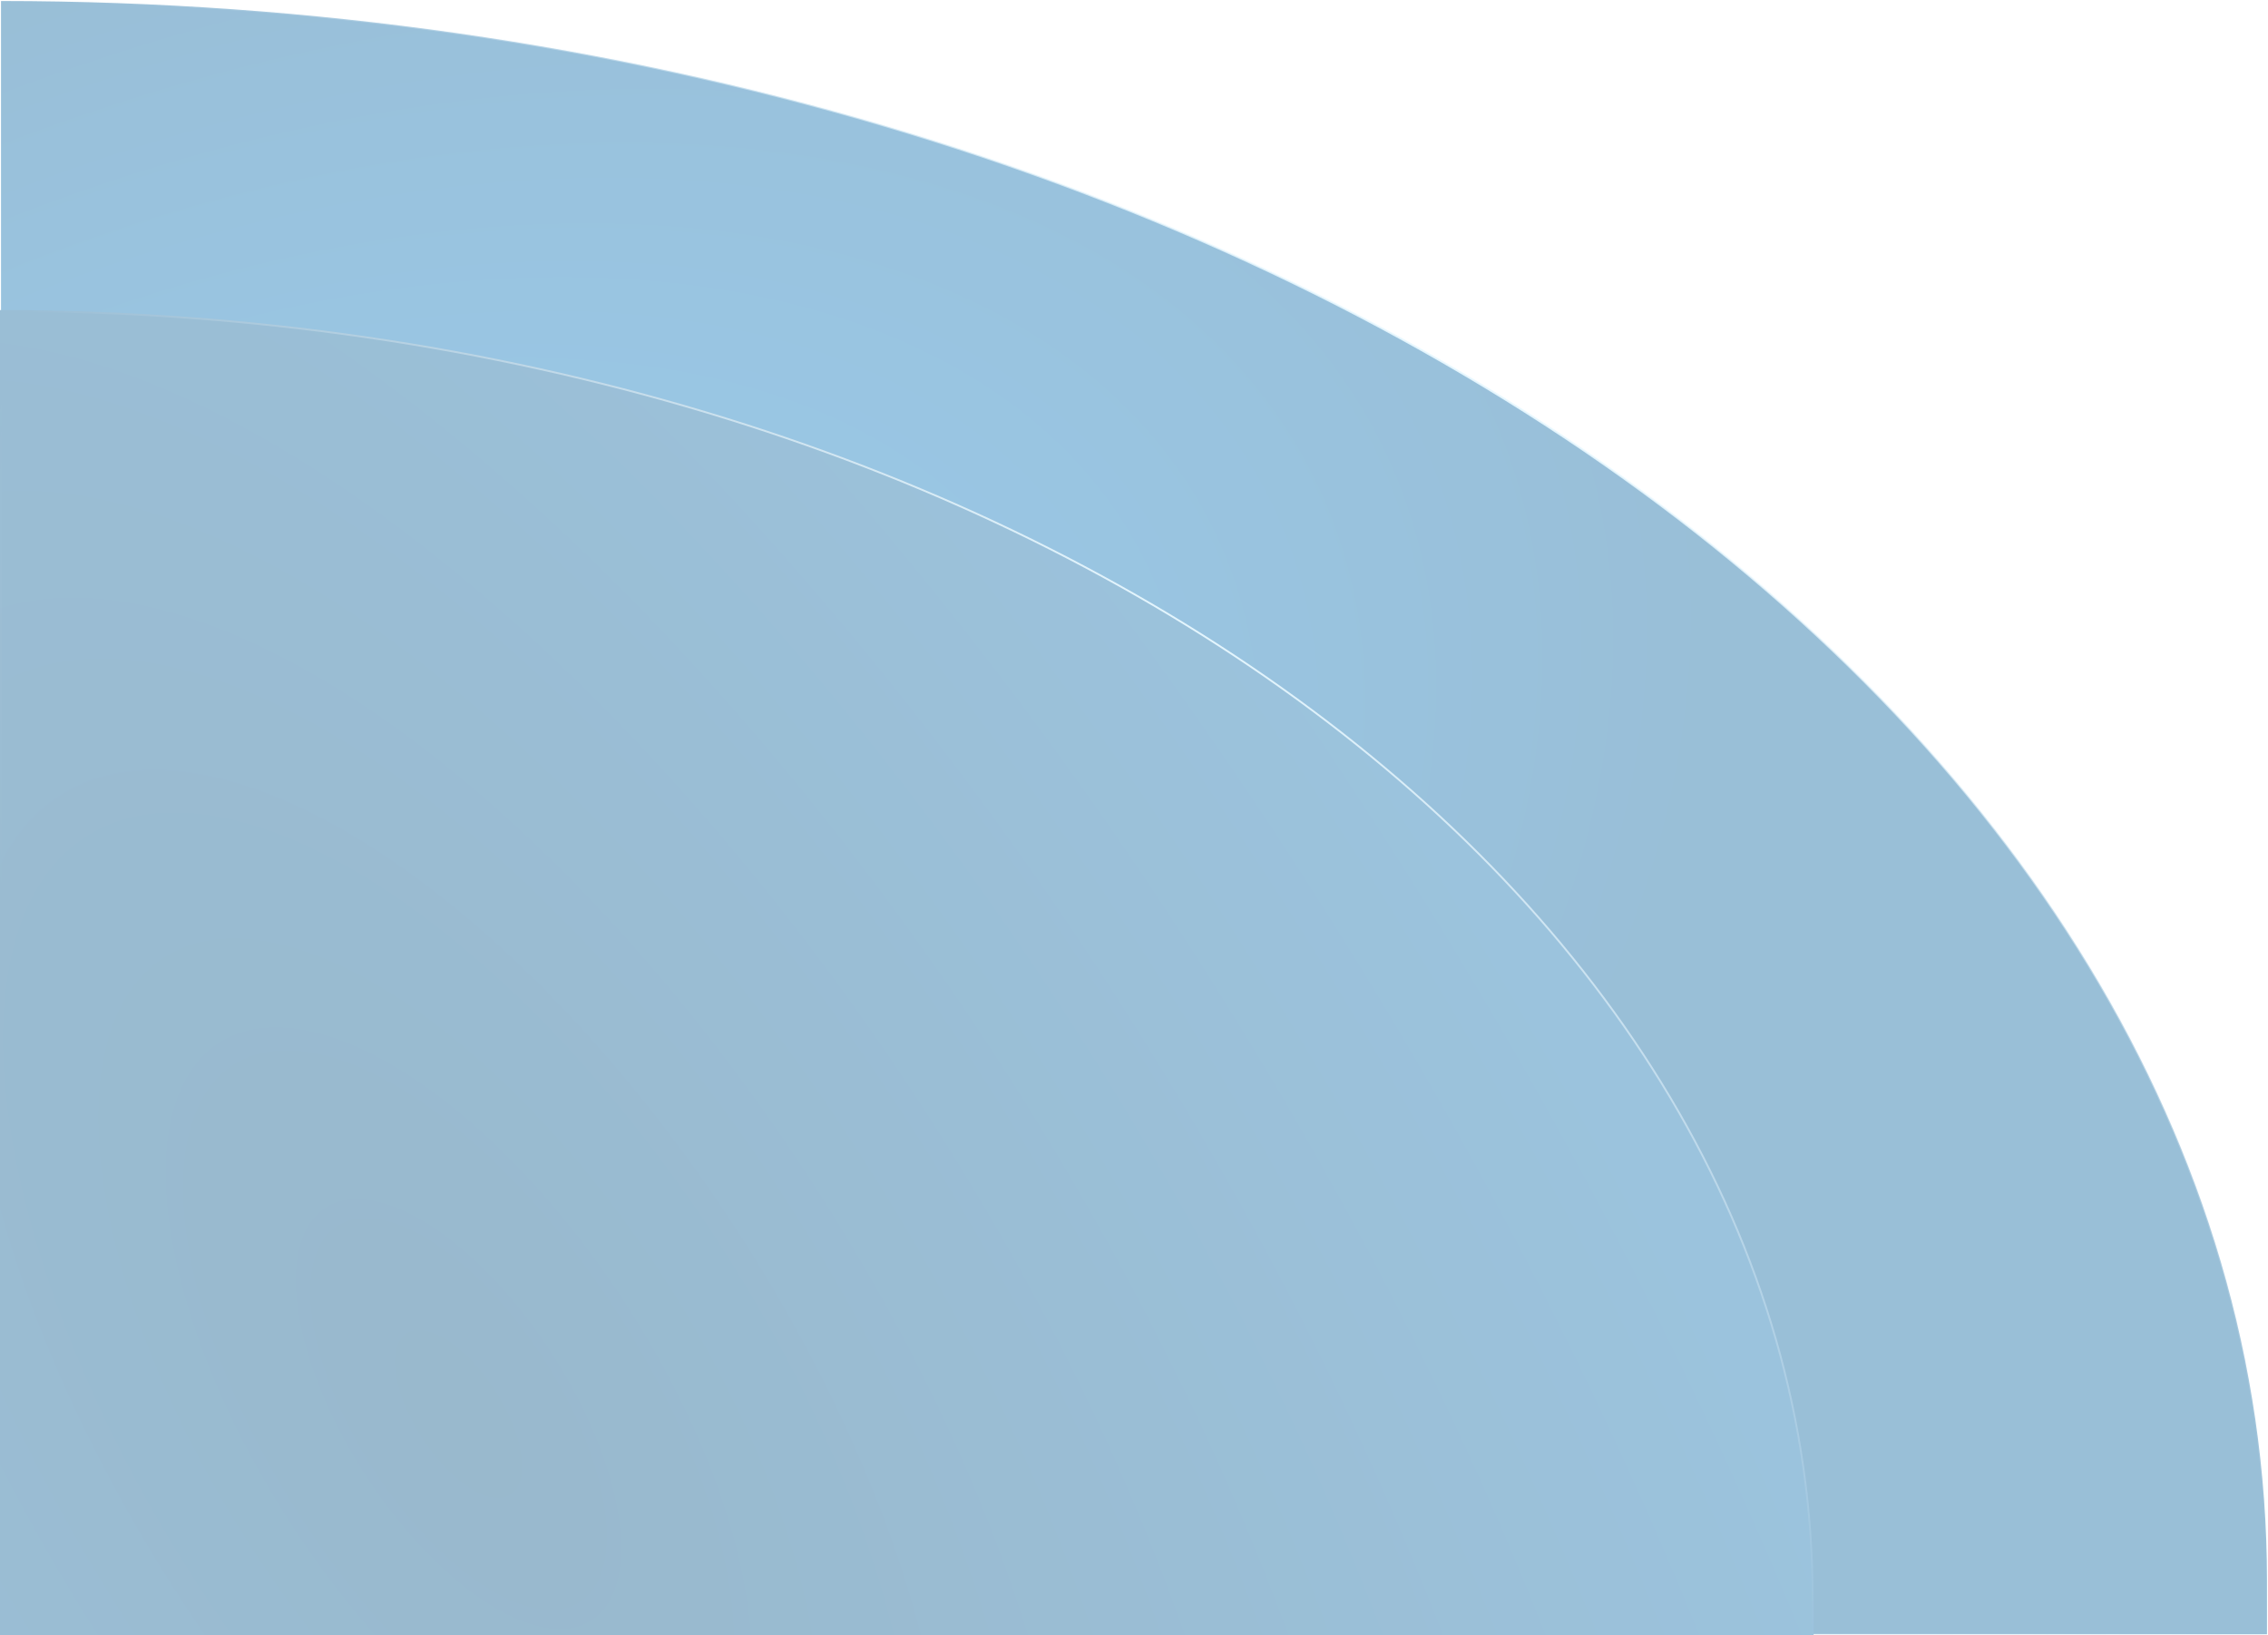 <svg width="1118" height="806" viewBox="0 0 1118 806" fill="none" xmlns="http://www.w3.org/2000/svg">
<g opacity="0.4" clip-path="url(#clip0_3496_115437)">
<path d="M0.5 805.5H1117.5V778.97C1117.5 564.072 992.486 369.467 790.26 228.565C588.145 87.741 308.939 0.594 0.5 0.5V805.5Z" fill="url(#paint0_radial_3496_115437)" stroke="url(#paint1_radial_3496_115437)"/>
<g filter="url(#filter0_d_3496_115437)">
<path d="M894 783.96C894 433.181 493.743 148.819 6.10352e-05 148.819V806H894V783.96Z" fill="url(#paint2_radial_3496_115437)"/>
<path d="M0.458 805.542H893.542V783.96C893.542 608.758 793.586 450.098 631.889 335.221C470.293 220.415 247.064 149.366 0.458 149.278V805.542Z" stroke="url(#paint3_radial_3496_115437)" stroke-width="0.916"/>
</g>
</g>
<defs>
<filter id="filter0_d_3496_115437" x="-250" y="-97.181" width="1394" height="1157.18" filterUnits="userSpaceOnUse" color-interpolation-filters="sRGB">
<feFlood flood-opacity="0" result="BackgroundImageFix"/>
<feColorMatrix in="SourceAlpha" type="matrix" values="0 0 0 0 0 0 0 0 0 0 0 0 0 0 0 0 0 0 127 0" result="hardAlpha"/>
<feOffset dy="4"/>
<feGaussianBlur stdDeviation="125"/>
<feComposite in2="hardAlpha" operator="out"/>
<feColorMatrix type="matrix" values="0 0 0 0 0.001 0 0 0 0 0.083 0 0 0 0 0.138 0 0 0 0.4 0"/>
<feBlend mode="normal" in2="BackgroundImageFix" result="effect1_dropShadow_3496_115437"/>
<feBlend mode="normal" in="SourceGraphic" in2="effect1_dropShadow_3496_115437" result="shape"/>
</filter>
<radialGradient id="paint0_radial_3496_115437" cx="0" cy="0" r="1" gradientUnits="userSpaceOnUse" gradientTransform="translate(104.093 501.694) rotate(-25.578) scale(781.809 486.328)">
<stop stop-color="#0088E0"/>
<stop offset="1" stop-color="#005E9C"/>
</radialGradient>
<radialGradient id="paint1_radial_3496_115437" cx="0" cy="0" r="1" gradientUnits="userSpaceOnUse" gradientTransform="translate(755.943 145.08) rotate(138.759) scale(791.869 745.787)">
<stop stop-color="#C2EDFF"/>
<stop offset="1" stop-color="white" stop-opacity="0"/>
</radialGradient>
<radialGradient id="paint2_radial_3496_115437" cx="0" cy="0" r="1" gradientUnits="userSpaceOnUse" gradientTransform="translate(225.252 692.491) rotate(-33.726) scale(616.557 1331.41)">
<stop stop-color="#004F82"/>
<stop offset="1" stop-color="#066BAD"/>
</radialGradient>
<radialGradient id="paint3_radial_3496_115437" cx="0" cy="0" r="1" gradientUnits="userSpaceOnUse" gradientTransform="translate(605.147 277.707) rotate(138.961) scale(632.139 601.164)">
<stop stop-color="#C2EDFF"/>
<stop offset="1" stop-color="white" stop-opacity="0"/>
</radialGradient>
<clipPath id="clip0_3496_115437">
<rect width="1118" height="806" fill="white"/>
</clipPath>
</defs>
</svg>
